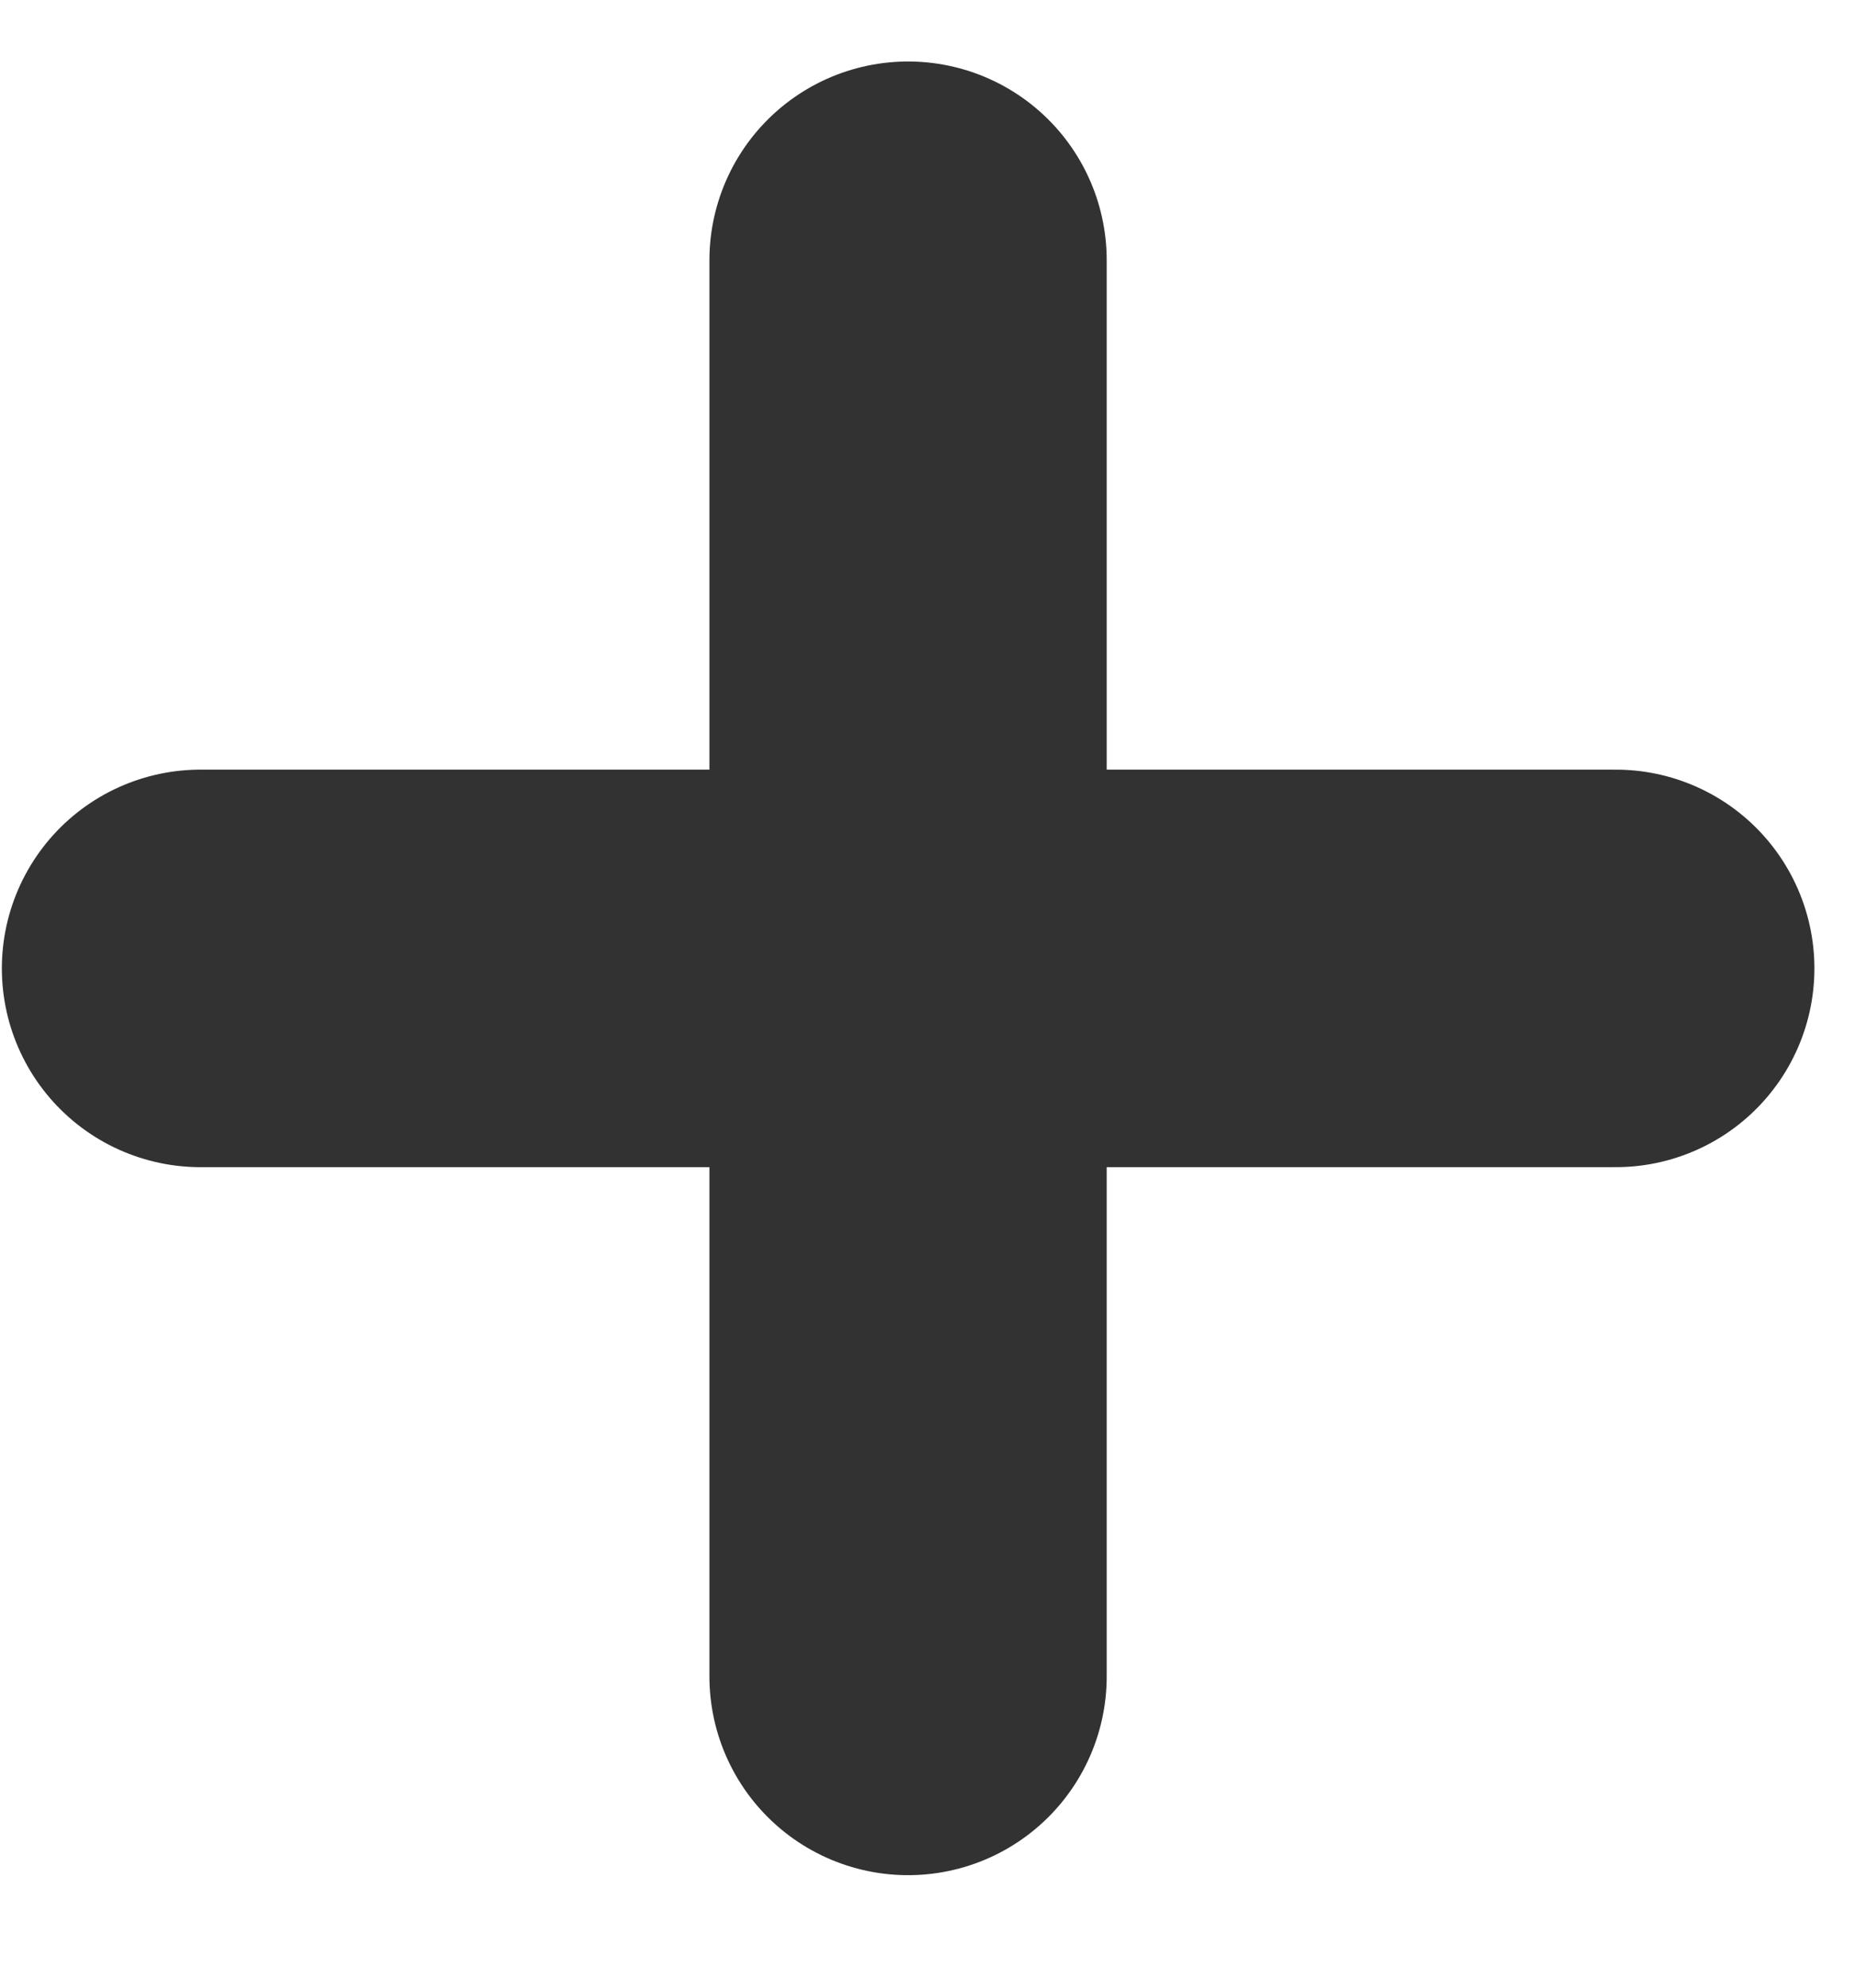 <svg xmlns="http://www.w3.org/2000/svg" width="14" height="15" viewBox="0 0 14 15" fill="none">
  <path d="M1.514 7.308H12.201" stroke="#323232" stroke-width="3" stroke-linecap="round"/>
  <path d="M6.857 12.651L6.857 1.964" stroke="#323232" stroke-width="3" stroke-linecap="round"/>
</svg>